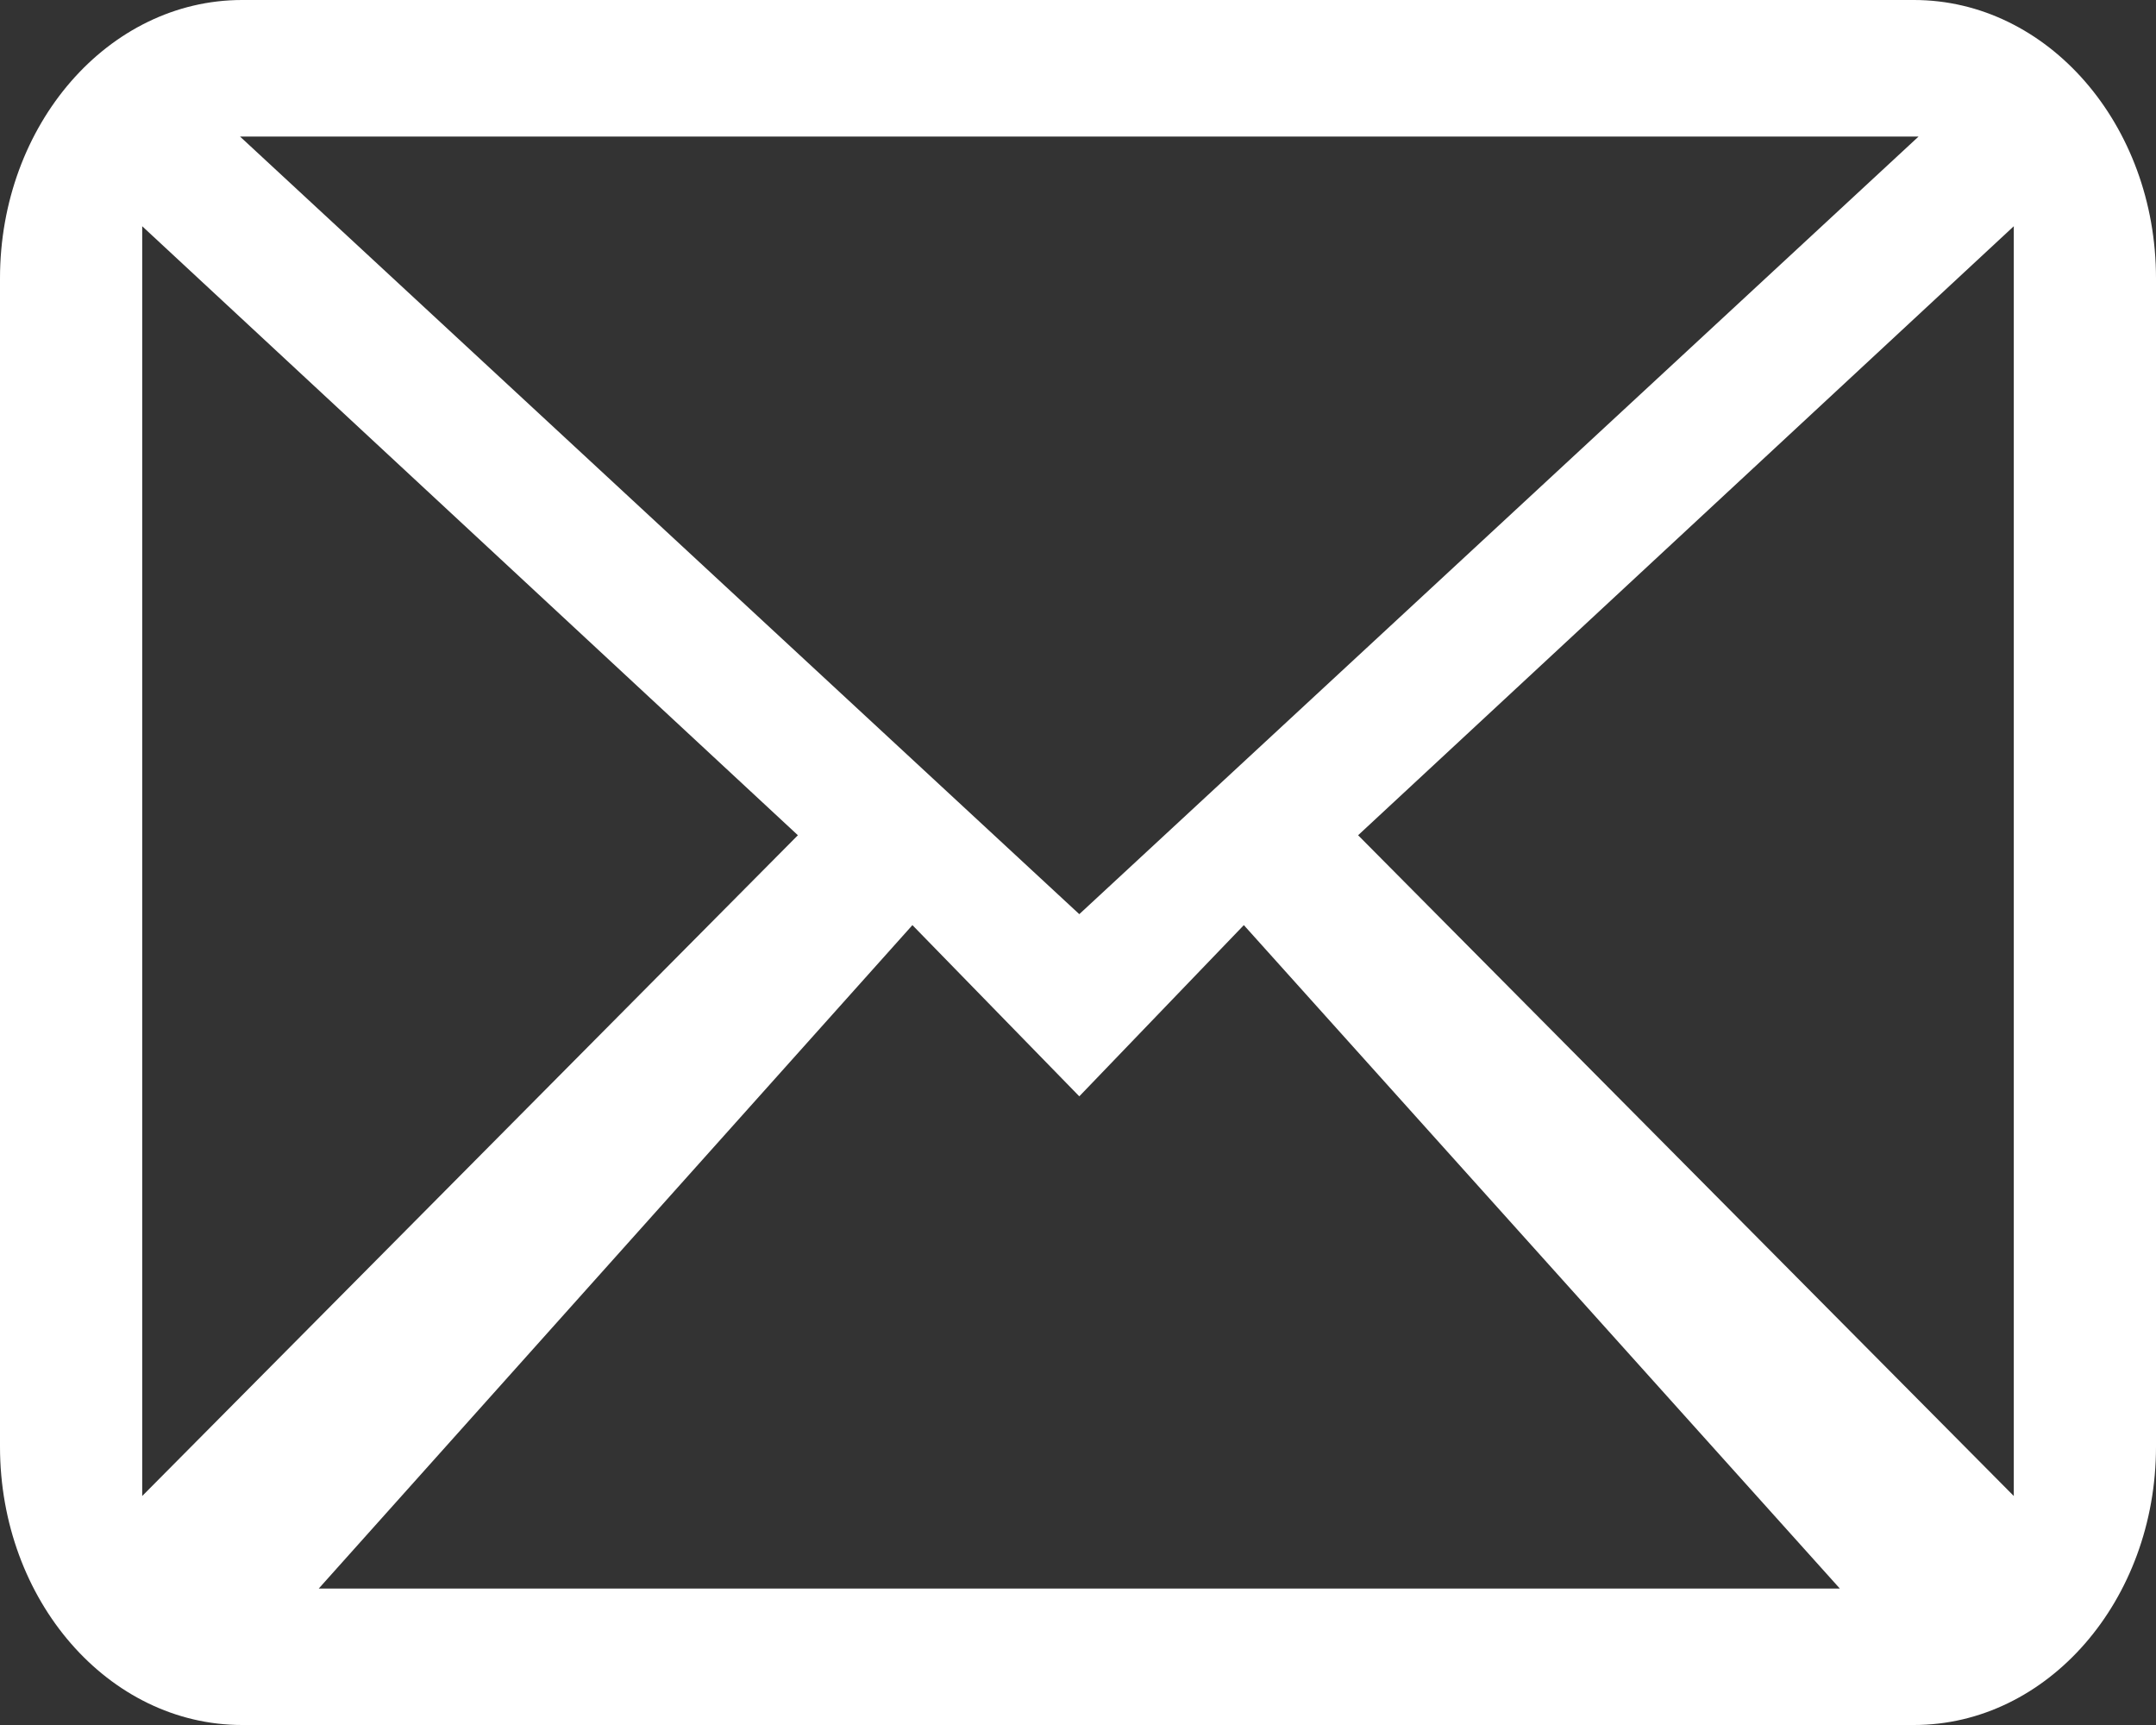 <svg width="25" height="20" viewBox="0 0 25 20" fill="none" xmlns="http://www.w3.org/2000/svg">
<rect x="0" y="0" width="25" height="20" fill="#333333" stroke="none"/>
<path fill-rule="evenodd" clip-rule="evenodd" d="M22.193 0H2.807C1.257 0 0 1.445 0 3.228V16.772C0 18.555 1.257 20 2.807 20H22.193C23.743 20 25 18.555 25 16.772V3.228C25 1.445 23.743 0 22.193 0ZM9.252 9.684L1.649 17.345V2.623L9.252 9.684ZM2.783 1.583L12.515 10.599L22.247 1.583H2.783ZM14.423 10.726L21.334 18.418H3.696L10.58 10.726L12.515 12.711L14.423 10.726ZM23.351 17.345V2.623L15.748 9.684L23.351 17.345Z" fill="white"/>
</svg>
